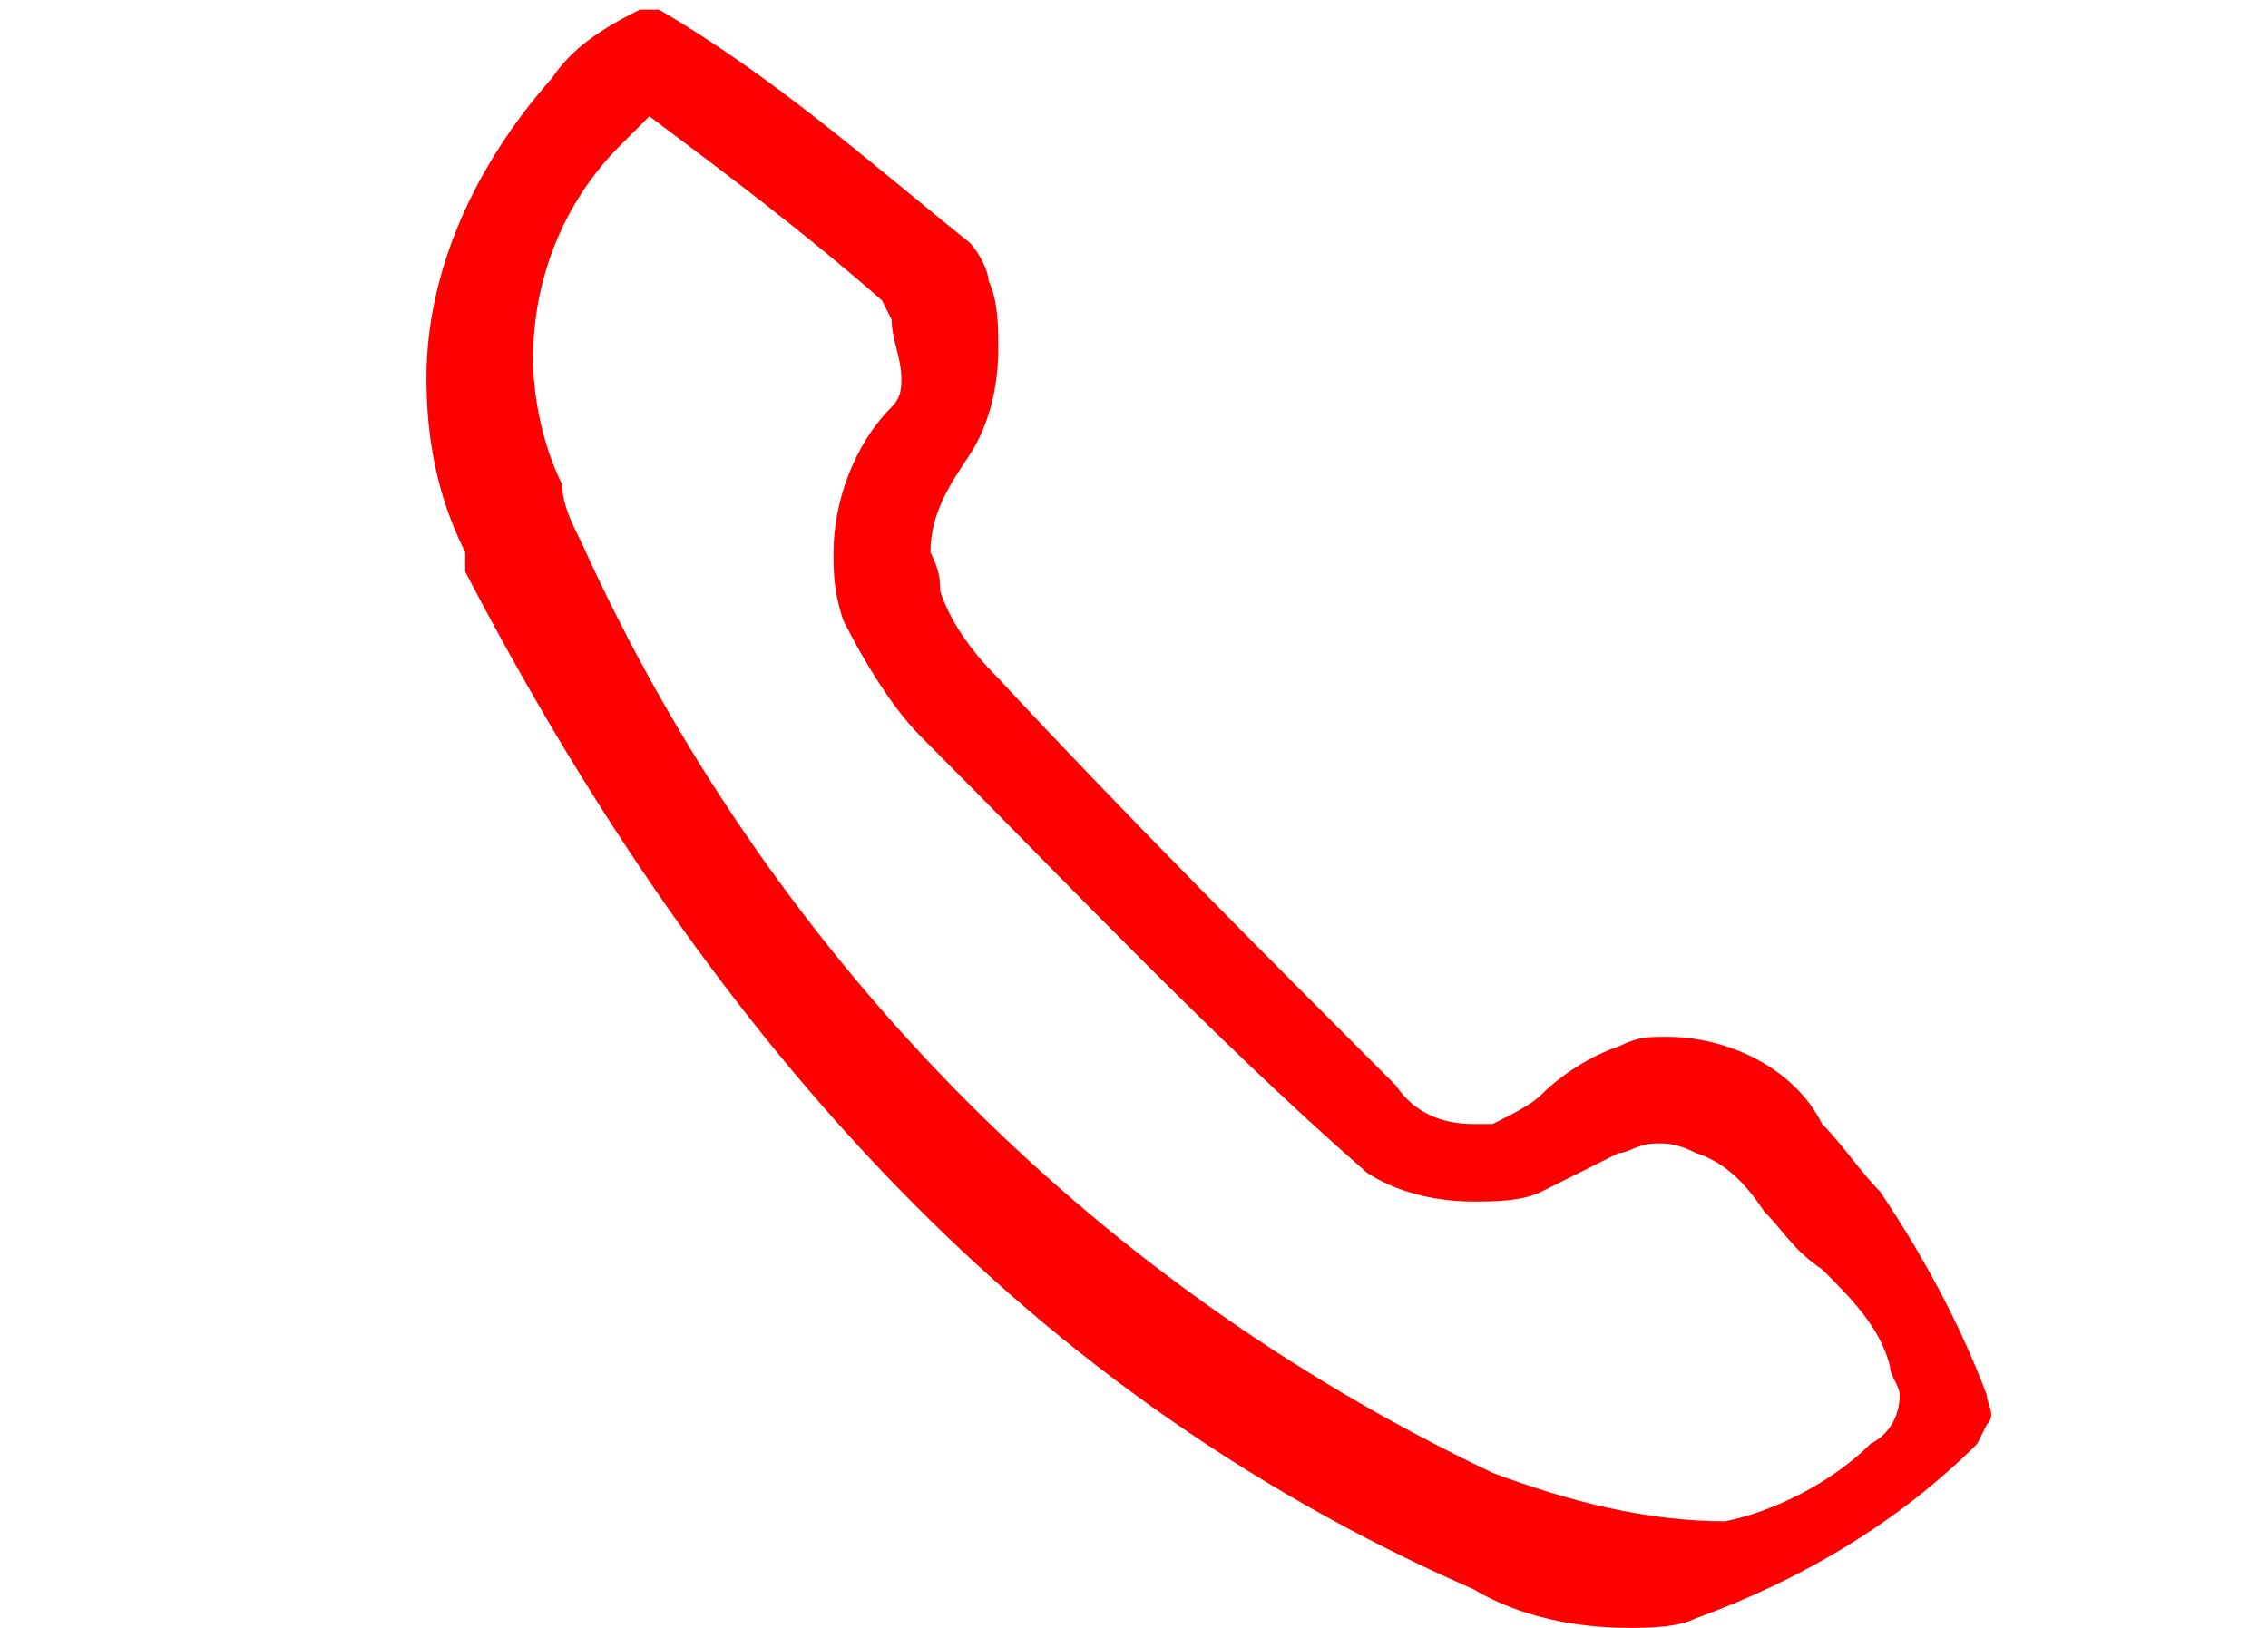 <?xml version="1.0" encoding="utf-8"?>
<!-- Generator: Adobe Illustrator 24.1.0, SVG Export Plug-In . SVG Version: 6.00 Build 0)  -->
<svg version="1.1" id="Layer_1" xmlns="http://www.w3.org/2000/svg" xmlns:xlink="http://www.w3.org/1999/xlink" x="0px" y="0px"
	 viewBox="0 0 23.4 16.8" style="enable-background:new 0 0 23.4 16.8;" xml:space="preserve">
<style type="text/css">
	.st0{fill:#FF0000;}
</style>
<path class="st0" d="M20.5,14.4L20.5,14.4L20.5,14.4c-0.3-0.8-0.7-1.5-1.1-2.1l0,0l0,0c-0.2-0.2-0.4-0.5-0.6-0.7
	c-0.3-0.6-1-0.9-1.6-0.9c-0.2,0-0.3,0-0.5,0.1l0,0l0,0c-0.3,0.1-0.6,0.3-0.8,0.5l0,0c-0.1,0.1-0.3,0.2-0.5,0.3h-0.2
	c-0.3,0-0.6-0.1-0.8-0.4l0,0l0,0C13,9.8,11.6,8.4,10.3,7l0,0l0,0C10,6.7,9.8,6.4,9.7,6.1c0-0.1,0-0.2-0.1-0.4c0-0.4,0.2-0.7,0.4-1
	l0,0l0,0c0.2-0.3,0.3-0.7,0.3-1.1c0-0.2,0-0.5-0.1-0.7l0,0l0,0c0-0.1-0.1-0.3-0.2-0.4l0,0l0,0C9,1.7,8,0.8,6.8,0.1l0,0H6.6l0,0l0,0
	C6.2,0.3,5.9,0.5,5.7,0.8l0,0l0,0l0,0l0,0c-0.8,0.9-1.3,2-1.3,3.1c0,0.6,0.1,1.2,0.4,1.8v0.2l0,0l0,0c2.4,4.6,5.6,8.4,10.4,10.5l0,0
	l0,0l0,0l0,0c0.5,0.3,1.1,0.4,1.6,0.4c0.2,0,0.5,0,0.7-0.1l0,0l0,0c1.1-0.4,2.1-1,2.9-1.8l0,0l0,0l0.1-0.2
	C20.6,14.6,20.5,14.5,20.5,14.4z M19.3,14.9c-0.4,0.4-1,0.7-1.5,0.8l0,0c-0.8,0-1.6-0.2-2.4-0.5c-4.2-2-7.5-5.4-9.4-9.6l0,0l0,0
	C5.9,5.4,5.8,5.2,5.8,5l0,0l0,0C5.6,4.6,5.5,4.1,5.5,3.7c0-0.8,0.3-1.6,0.9-2.2l0.3-0.3l0,0l0,0c0.8,0.6,1.6,1.2,2.4,1.9l0.1,0.2
	c0,0.2,0.1,0.4,0.1,0.6l0,0l0,0l0,0c0,0.1,0,0.2-0.1,0.3c-0.4,0.4-0.6,1-0.6,1.5c0,0.2,0,0.4,0.1,0.7l0,0l0,0
	c0.2,0.4,0.5,0.9,0.8,1.2l0,0c1.5,1.5,3,3.1,4.6,4.5l0,0l0,0c0.3,0.2,0.7,0.3,1.1,0.3c0.2,0,0.5,0,0.7-0.1l0,0l0.2-0.1l0,0l0,0
	c0.2-0.1,0.4-0.2,0.6-0.3l0,0l0,0c0.1,0,0.2-0.1,0.4-0.1c0.1,0,0.2,0,0.4,0.1c0.3,0.1,0.5,0.3,0.7,0.6l0,0l0,0
	c0.2,0.2,0.3,0.4,0.6,0.6l0,0c0.3,0.3,0.6,0.6,0.7,1c0,0.1,0.1,0.2,0.1,0.3C19.6,14.6,19.5,14.8,19.3,14.9z M19.5,14.1L19.5,14.1
	L19.5,14.1L19.5,14.1z"/>
</svg>
